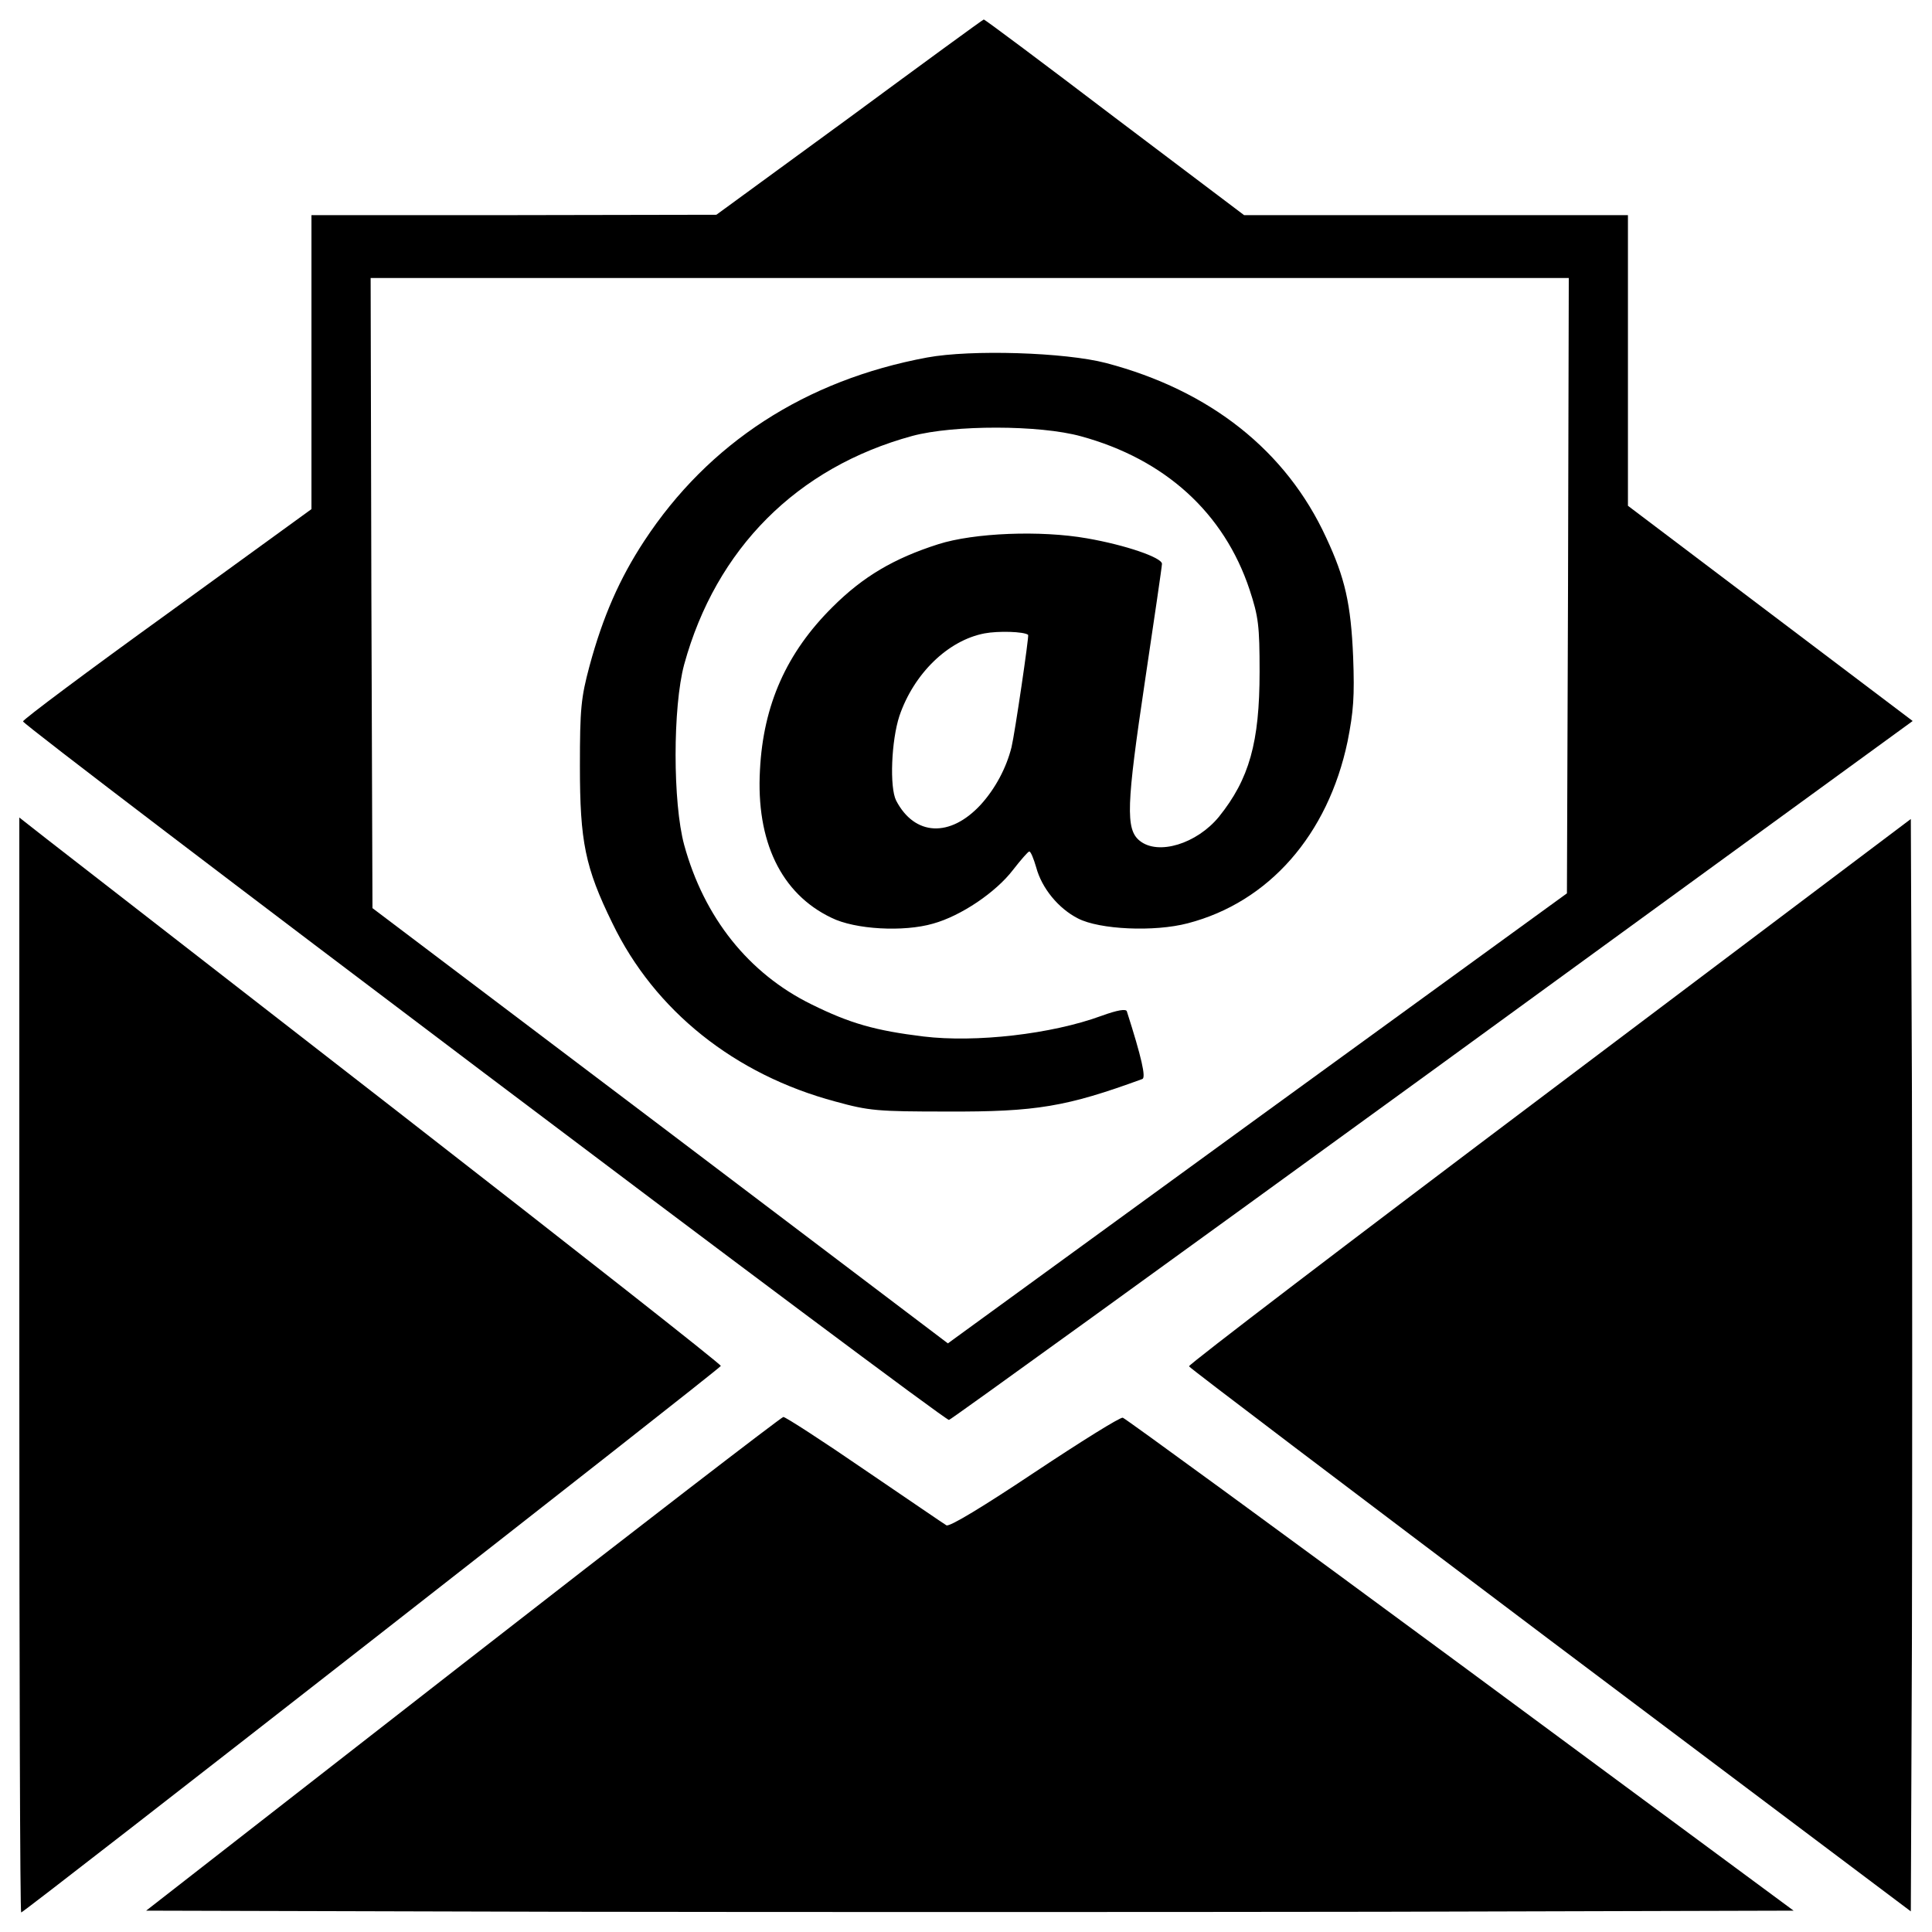 <?xml version="1.0" encoding="utf-8"?>
<!-- Svg Vector Icons : http://www.onlinewebfonts.com/icon -->
<!DOCTYPE svg PUBLIC "-//W3C//DTD SVG 1.1//EN" "http://www.w3.org/Graphics/SVG/1.1/DTD/svg11.dtd">
<svg version="1.1" xmlns="http://www.w3.org/2000/svg" xmlns:xlink="http://www.w3.org/1999/xlink" x="0px" y="0px" viewBox="0 0 1000 1000" enable-background="new 0 0 1000 1000" xml:space="preserve">
<g><g transform="translate(0,512) scale(0.1,-0.1)"><path d="M4397.1,4511.8L3708,4008.4l-1047-1.9H1612.1v-759.9v-761.8l-746.5-541.7c-411.5-296.7-746.5-547.4-746.5-557c0-24.9,4766-3621.4,4792.8-3615.7c13.4,3.8,1140.8,819.2,2505.5,1810.7L9900,1388.1l-736.9,557l-736.9,557v752.2v752.2h-993.4h-993.4l-671.8,507.2c-367.5,279.5-671.8,507.2-675.7,505.3C5088,5019,4776,4791.3,4397.1,4511.8z M8116.1,2088.6l-5.7-1592.5L6508.3-667.6L4906.2-1833.3L3417.1-705.9L1927.9,419.5l-5.7,1630.8l-3.8,1630.8h3100.8h3100.8L8116.1,2088.6z"/><path d="M4799,3269.6c-629.7-116.8-1131.2-442.1-1464.3-949.4c-128.2-195.2-214.4-392.4-283.3-647c-44-164.6-49.8-220.1-49.8-518.7c0-390.5,26.8-524.5,168.4-813.5c218.2-451.7,631.6-782.9,1154.2-922.6c174.2-47.9,216.3-51.7,580-51.7c459.4-1.9,616.3,24.9,1008.7,168.4c19.1,7.7-3.8,111-80.4,350.3c-3.8,13.4-45.9,7.6-130.2-23c-260.3-95.7-652.7-139.7-922.6-107.2c-248.8,30.6-379,67-580,166.5c-323.5,158.9-555.1,447.9-658.4,825c-59.3,218.2-59.3,713.9,0,934.1c164.6,599.1,583.8,1020.2,1181,1182.9c214.4,57.4,658.4,57.4,872.8-1.9c434.5-118.7,740.8-396.2,872.8-794.3c45.9-139.7,51.7-185.7,51.7-424.9c0-365.6-53.6-555.1-210.5-750.3c-114.8-139.7-313.9-201-409.6-124.4c-74.7,59.3-68.9,185.7,26.8,826.9c47.9,321.6,88,593.4,88,606.8c0,32.5-189.5,97.6-388.6,132.1c-239.3,42.1-583.8,28.7-769.5-30.6c-227.8-72.7-388.5-166.5-547.4-325.4c-237.3-235.4-357.9-505.3-375.2-842.2c-21-369.4,109.1-641.2,369.4-765.6c122.5-61.3,375.2-74.6,526.4-30.6c145.5,40.2,325.4,162.7,413.4,277.5c40.2,51.7,78.5,95.7,84.2,95.7c7.7,1.9,23-36.4,36.4-82.3c28.7-107.2,114.8-212.5,216.3-264.1c111-57.4,394.3-70.8,568.5-24.9c419.2,109.1,725.4,457.5,826.9,941.7c30.6,155,36.4,231.6,28.7,436.4c-11.5,275.6-42.1,409.6-139.7,618.2c-206.7,449.8-601,761.8-1138.9,903.4C5513,3296.4,5026.8,3311.7,4799,3269.6z M5321.6,1834c5.7-3.8-68.9-511.1-86.1-581.9c-26.8-107.2-84.2-214.4-158.9-296.7c-158.9-172.3-342.6-162.7-438.3,21.1c-34.5,68.9-24.9,310.1,17.2,438.3c74.6,218.2,250.7,390.5,440.2,426.8C5166.5,1855.1,5300.5,1851.3,5321.6,1834z"/><path d="M100-1944.3c0-1560,3.8-2834.7,9.6-2834.7c15.3,0,3617.6,2813.7,3621.4,2829c1.9,7.7-750.3,599.1-1671,1315C1139.3,80.7,320.1,716.2,241.6,777.5L100,888.5V-1944.3z"/><path d="M8020.4-527.9C6990.6-1303.1,6152.3-1942.4,6154.2-1952c1.9-7.7,844.1-645,1870-1418.3l1866.2-1403l5.7,1412.6c1.9,779,1.9,2050,0,2829l-5.7,1412.6L8020.4-527.9z"/><path d="M2395-3492.8L756.5-4769.5l2132.3-5.7c1171.4-1.9,3089.3-1.9,4262.6,0l2132.3,5.7L7561-3496.6C6611.6-2796.1,5825-2221.9,5811.6-2218c-13.4,3.8-218.2-124.4-457.5-283.3c-264.1-176.1-440.2-283.3-455.5-273.7c-13.4,7.6-202.9,137.8-423,287.1c-220.1,151.2-409.6,273.7-421.1,273.7C4043-2216.1,3296.5-2790.3,2395-3492.8z"/></g></g>
</svg>
